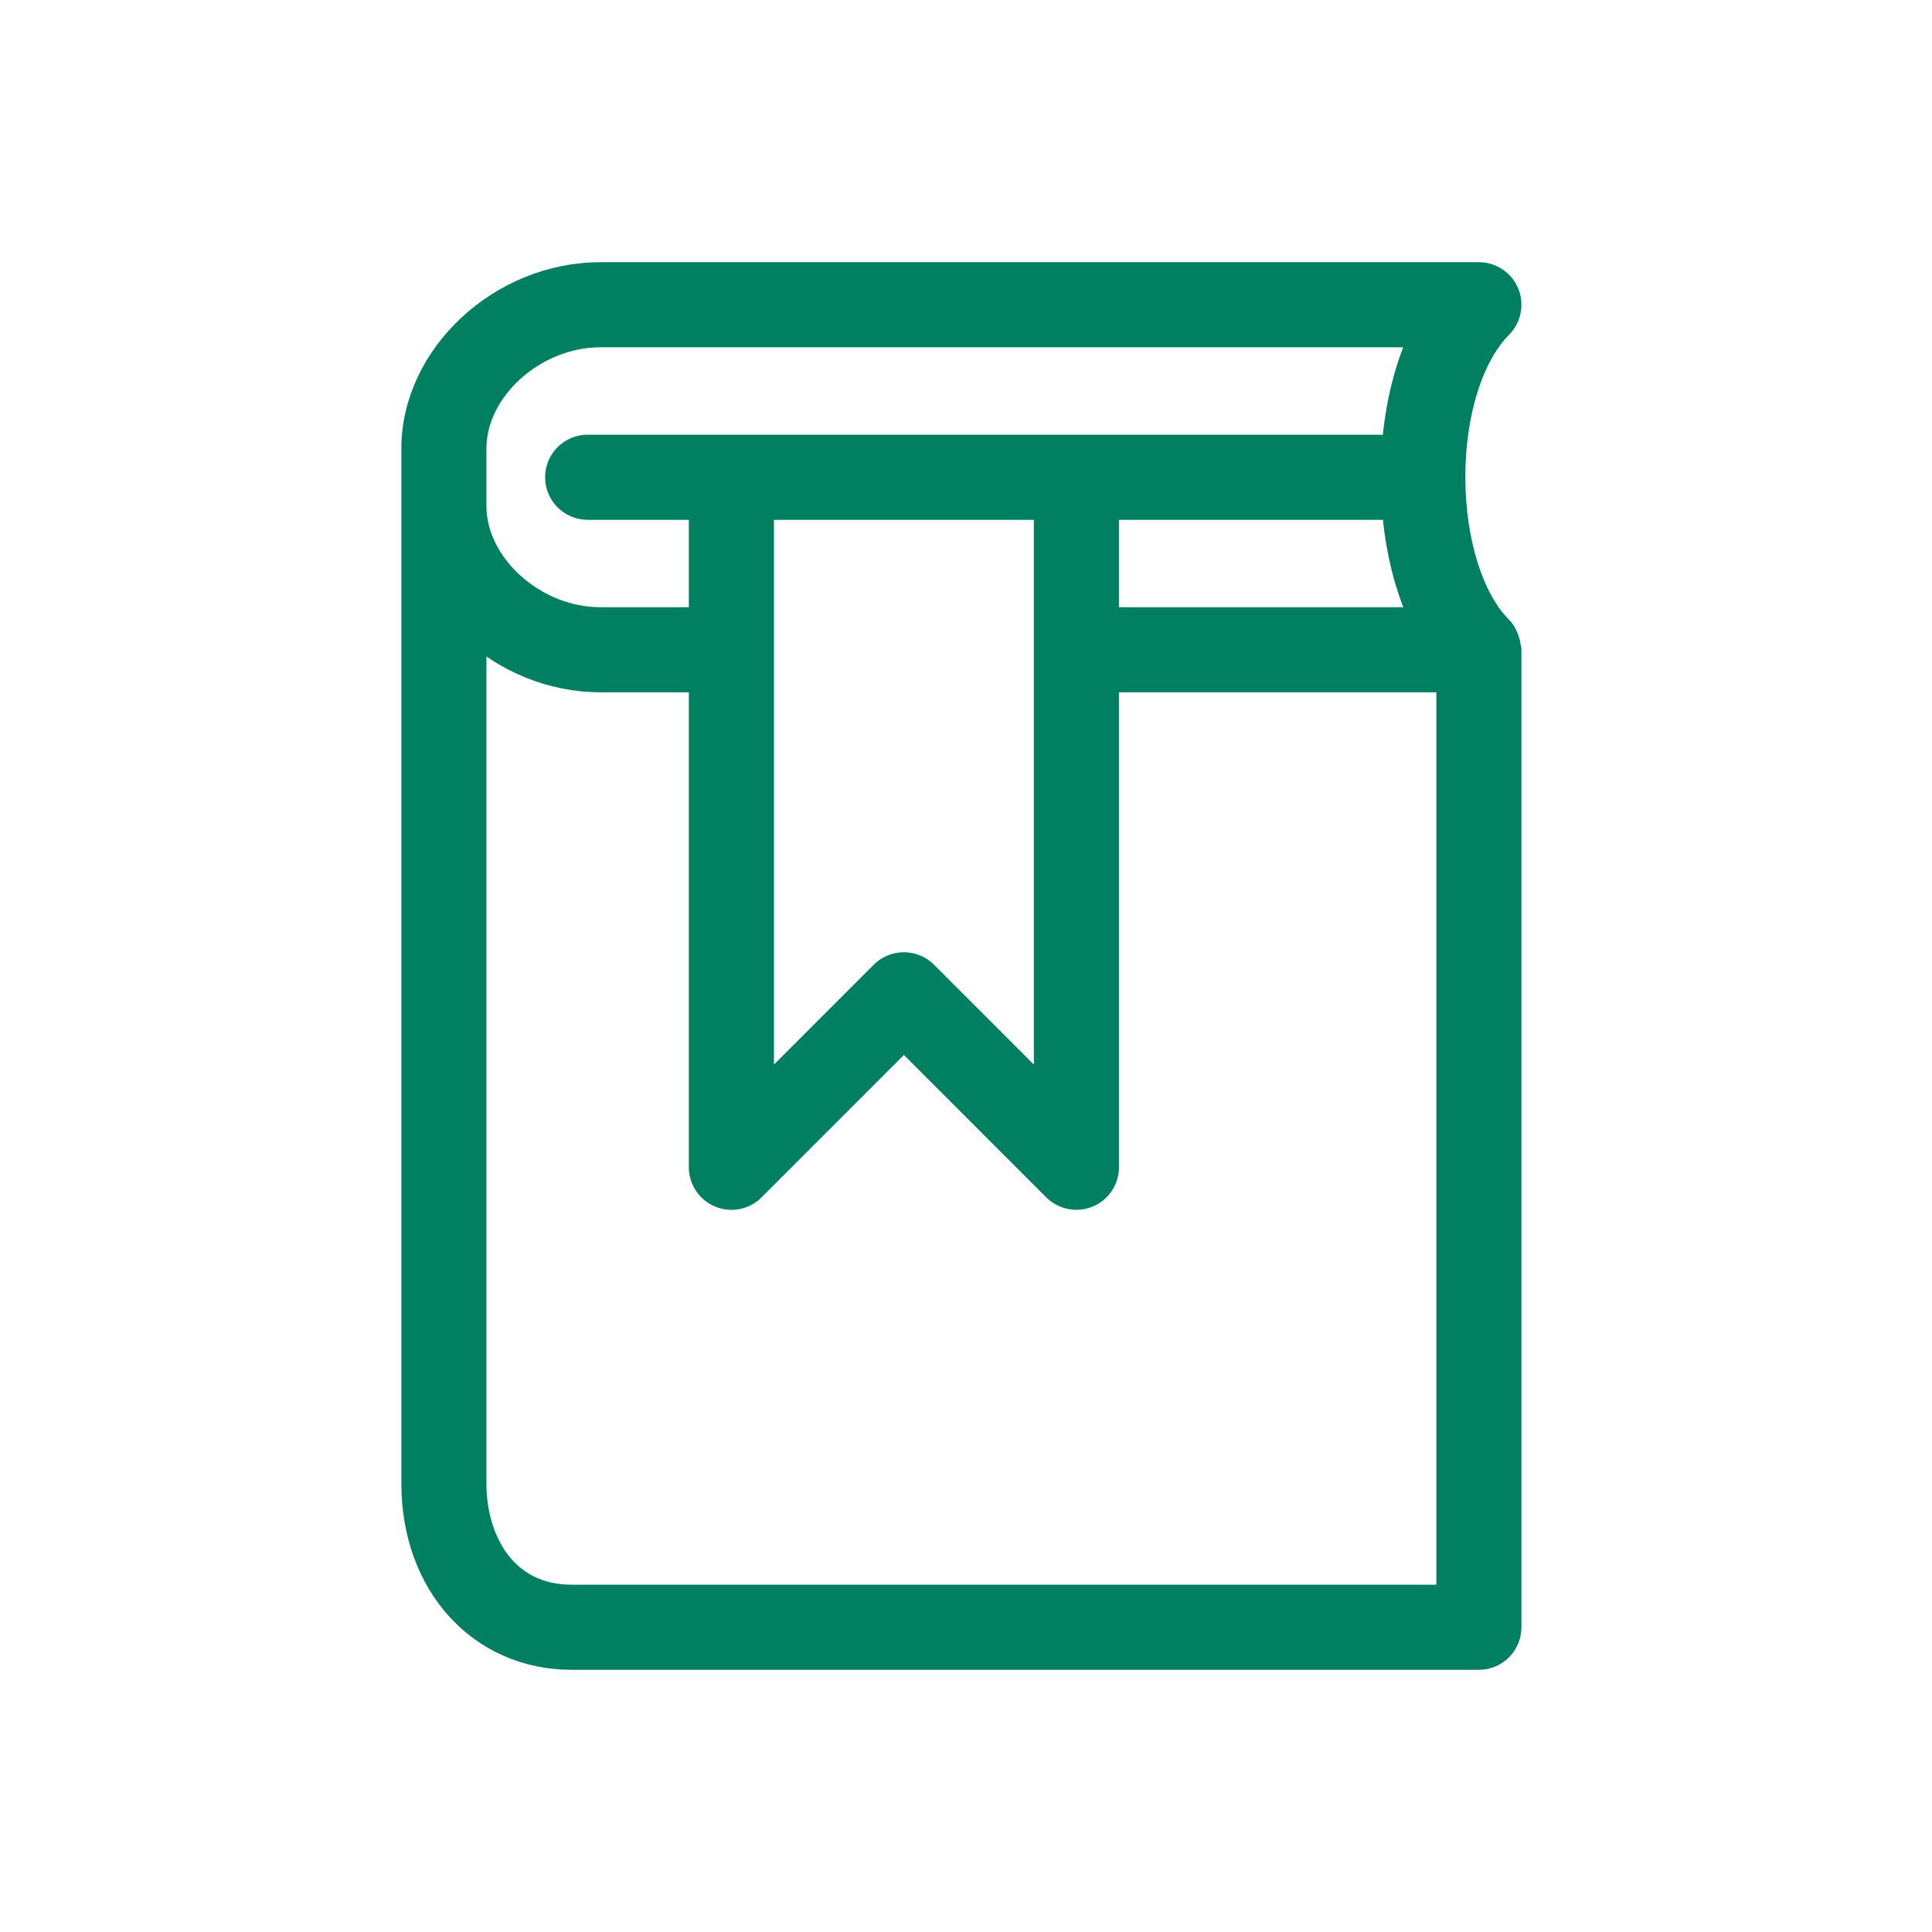 <?xml version="1.0" encoding="UTF-8"?>
<svg width="35px" height="35px" viewBox="0 0 35 35" version="1.1" xmlns="http://www.w3.org/2000/svg" xmlns:xlink="http://www.w3.org/1999/xlink">
    <!-- Generator: Sketch 60 (88103) - https://sketch.com -->
    <title>book</title>
    <desc>Created with Sketch.</desc>
    <g id="book" stroke="none" stroke-width="1" fill="none" fill-rule="evenodd">
        <g id="bookmark" transform="translate(7, 5)" fill="#008061" fill-rule="nonzero" stroke="#008061" stroke-width="0.5">
            <path d="M20.299,6.706 C20.296,6.682 20.292,6.661 20.285,6.638 C20.261,6.55 20.223,6.468 20.161,6.404 C20.161,6.404 20.161,6.403 20.16,6.403 C19.629,5.872 19.298,4.819 19.296,3.653 C19.293,2.484 19.624,1.426 20.16,0.89 C20.308,0.741 20.353,0.517 20.273,0.322 C20.193,0.127 20.002,0 19.792,0 L3.876,0 C2.089,0 0.521,1.46 0.521,3.125 L0.521,4.167 L0.521,21.875 C0.521,23.685 1.714,25 3.355,25 L19.792,25 C20.079,25 20.312,24.767 20.312,24.479 L20.312,6.771 C20.312,6.748 20.302,6.728 20.299,6.706 Z M6.771,4.167 L11.979,4.167 L11.979,14.889 L9.743,12.653 C9.54,12.45 9.209,12.45 9.006,12.653 L6.771,14.889 L6.771,4.167 Z M13.021,4.167 L18.281,4.167 C18.34,4.945 18.517,5.665 18.804,6.25 L13.021,6.25 L13.021,4.167 Z M1.562,3.125 C1.562,2.034 2.666,1.042 3.876,1.042 L18.803,1.042 C18.515,1.627 18.337,2.348 18.28,3.125 L3.646,3.125 C3.358,3.125 3.125,3.358 3.125,3.646 C3.125,3.933 3.358,4.167 3.646,4.167 L5.729,4.167 L5.729,6.25 L3.876,6.25 C2.666,6.25 1.562,5.257 1.562,4.167 L1.562,3.125 Z M3.355,23.958 C2.117,23.958 1.562,22.913 1.562,21.875 L1.562,6.38 C2.175,6.936 2.998,7.292 3.876,7.292 L5.729,7.292 L5.729,16.146 C5.729,16.356 5.856,16.547 6.051,16.627 C6.245,16.709 6.47,16.665 6.619,16.515 L9.375,13.758 L12.131,16.515 C12.231,16.614 12.365,16.667 12.5,16.667 C12.567,16.667 12.635,16.654 12.699,16.627 C12.894,16.547 13.021,16.356 13.021,16.146 L13.021,7.292 L19.271,7.292 L19.271,23.958 L3.355,23.958 Z" id="Shape"></path>
        </g>
    </g>
</svg>